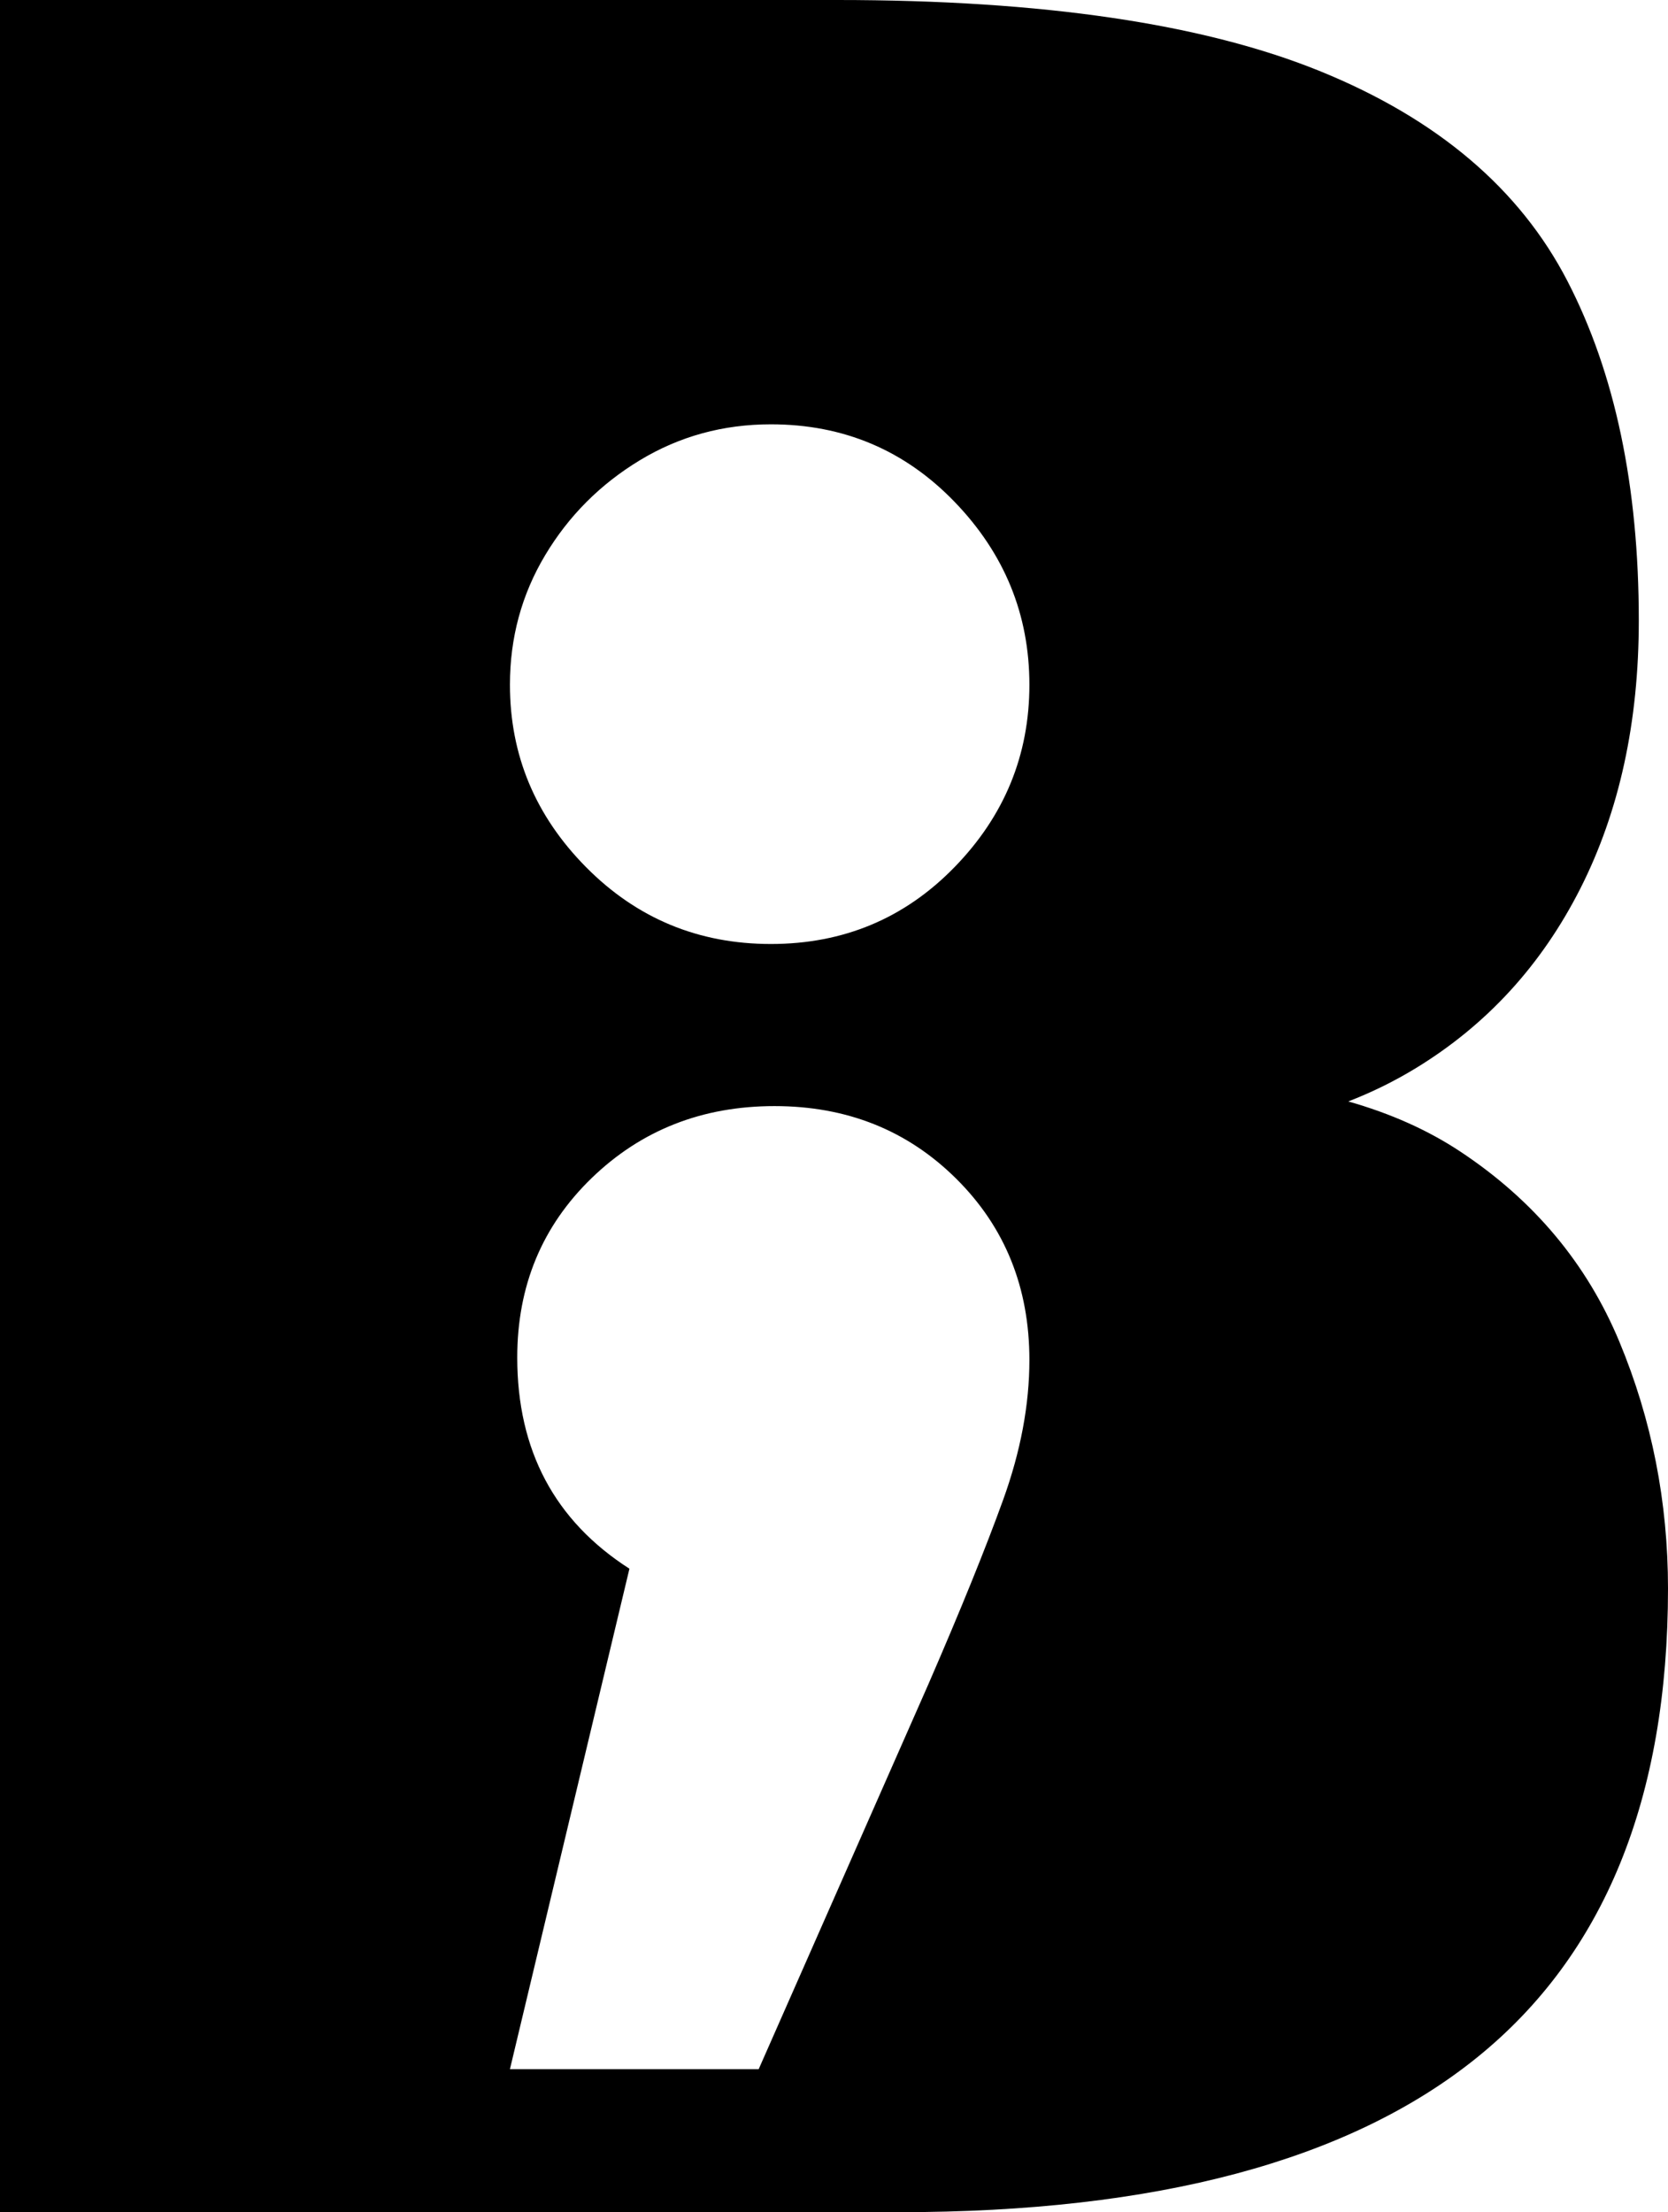<?xml version="1.0" encoding="UTF-8"?>
<svg width="350px" height="464px" viewBox="0 0 350 464" version="1.1" xmlns="http://www.w3.org/2000/svg" xmlns:xlink="http://www.w3.org/1999/xlink">
    <title>Logo Shape</title>
    <g id="Logo-Shape" stroke="none" stroke-width="1" fill="none" fill-rule="evenodd">
        <path d="M175.681,0 C218.807,0 252.626,4.997 277.14,14.99 C301.654,24.983 318.904,39.632 328.891,58.937 C338.878,78.242 343.872,101.976 343.872,130.138 C343.872,151.487 339.786,170.224 331.615,186.349 C323.444,202.475 311.868,215.08 296.887,224.164 C292.446,226.858 287.765,229.152 282.845,231.047 L282.911,231.024 C291.8,233.542 299.636,237.047 306.42,241.539 C321.855,251.759 332.977,265.046 339.786,281.398 C346.595,297.75 350,315.011 350,333.181 C350,377.241 336.608,410.06 309.825,431.636 C283.042,453.212 242.639,464 188.619,464 L0,464 L0,0 L175.681,0 Z M162.523,232 C147.342,232 134.549,237.035 124.143,247.105 C113.738,257.175 108.535,269.72 108.535,284.74 C108.535,304.198 116.382,318.962 132.075,329.032 L107,434 L159.197,434 L194.763,353.354 C201.586,337.651 206.831,324.722 210.499,314.567 C214.166,304.411 216,294.64 216,285.252 C216,270.062 210.883,257.389 200.648,247.233 C190.413,237.078 177.705,232 162.523,232 Z M161.76,89 C151.725,89 142.555,91.515 134.25,96.544 C125.945,101.574 119.327,108.207 114.396,116.445 C109.465,124.683 107,133.745 107,143.63 C107,158.372 112.32,171.119 122.961,181.871 C133.601,192.624 146.534,198 161.76,198 C176.985,198 189.831,192.624 200.299,181.871 C210.766,171.119 216,158.372 216,143.63 C216,128.889 210.766,116.098 200.299,105.259 C189.831,94.42 176.985,89 161.76,89 Z" id="Combined-Shape" fill="#000000" fill-rule="nonzero"></path>
    </g>
</svg>